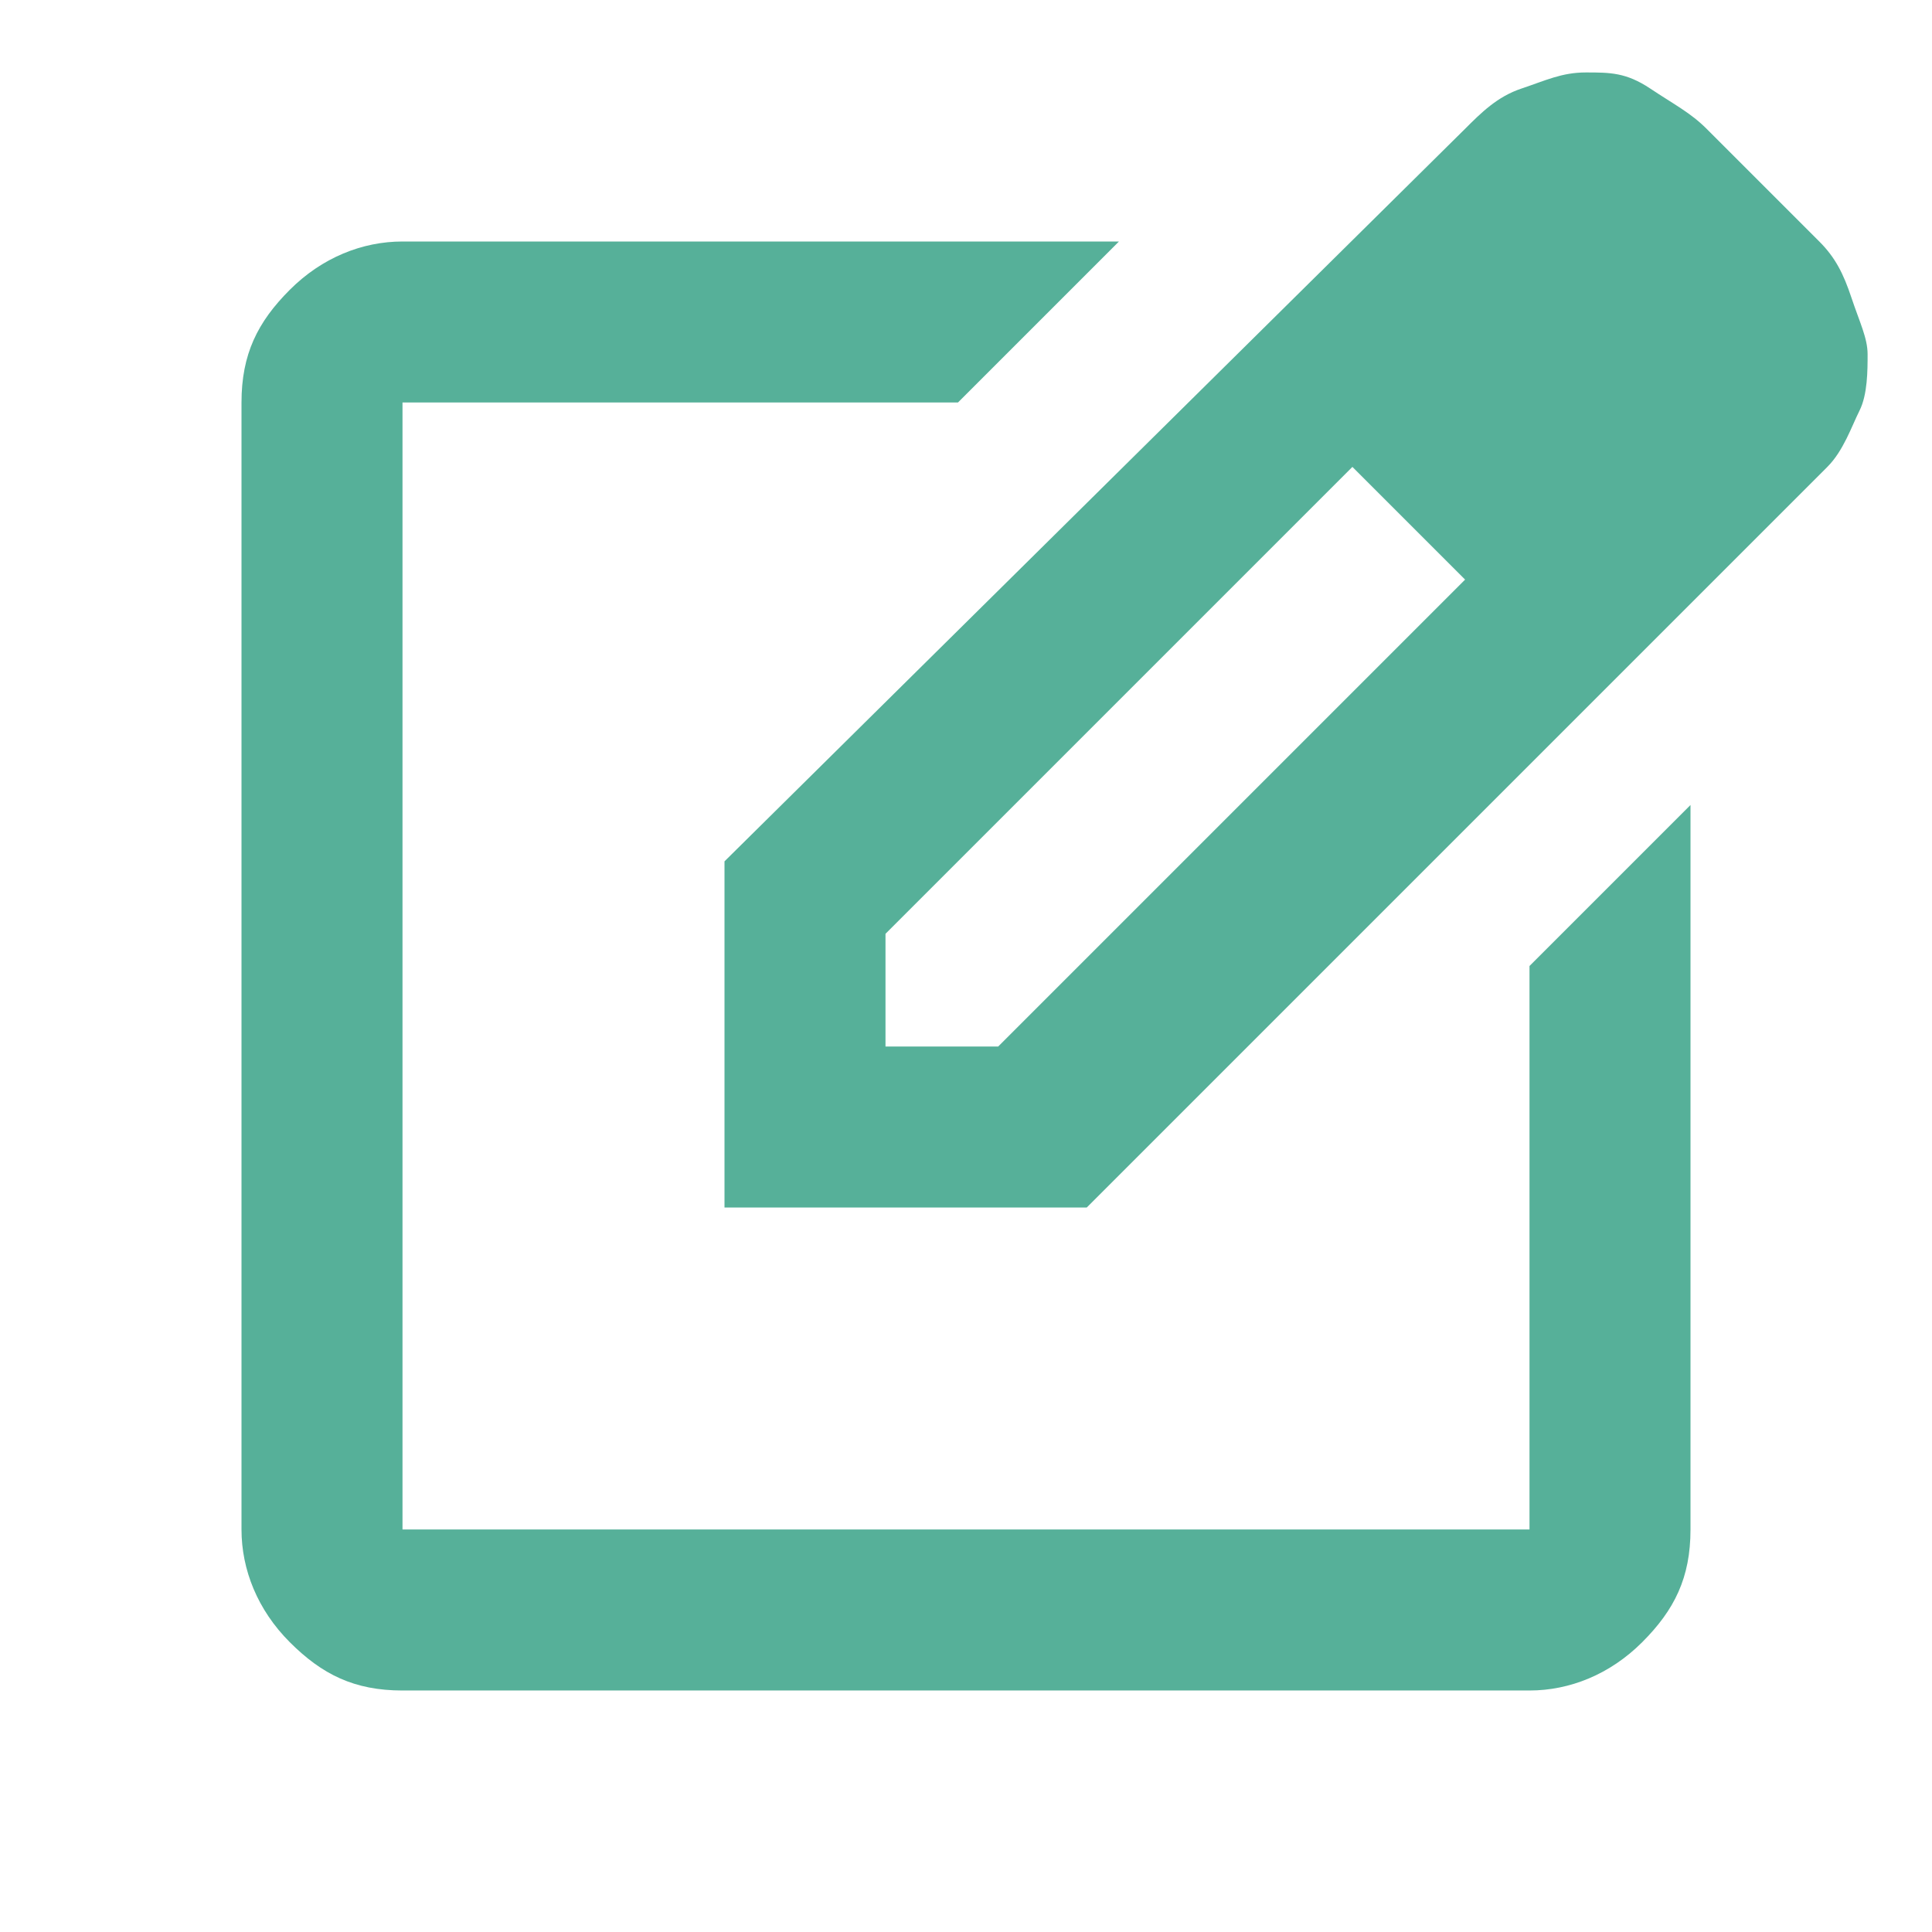 <?xml version="1.0" encoding="UTF-8"?>
<svg id="Layer_1" xmlns="http://www.w3.org/2000/svg" version="1.1" viewBox="0 0 24 24">
  <!-- Generator: Adobe Illustrator 29.7.1, SVG Export Plug-In . SVG Version: 2.1.1 Build 8)  -->
  <defs>
    <style>
      .st0 {
        fill: #56b099;
      }
    </style>
  </defs>
  <path class="st0" d="M5,21c-.6,0-1-.2-1.4-.6-.4-.4-.6-.9-.6-1.4V5c0-.6.2-1,.6-1.4.4-.4.9-.6,1.4-.6h8.9l-2,2h-6.9v14h14v-7l2-2v9c0,.6-.2,1-.6,1.4-.4.4-.9.6-1.4.6H5ZM9,15v-4.3L18.2,1.6c.2-.2.4-.4.7-.5s.5-.2.8-.2.5,0,.8.2.5.3.7.5l1.4,1.4c.2.2.3.4.4.7s.2.5.2.7,0,.5-.1.7-.2.5-.4.7l-9.2,9.2h-4.3ZM21,4.4l-1.4-1.4,1.4,1.4ZM11,13h1.4l5.8-5.8-.7-.7-.7-.7-5.8,5.8v1.4ZM17.5,6.5l-.7-.7.7.7.7.7-.7-.7Z"/>
</svg>